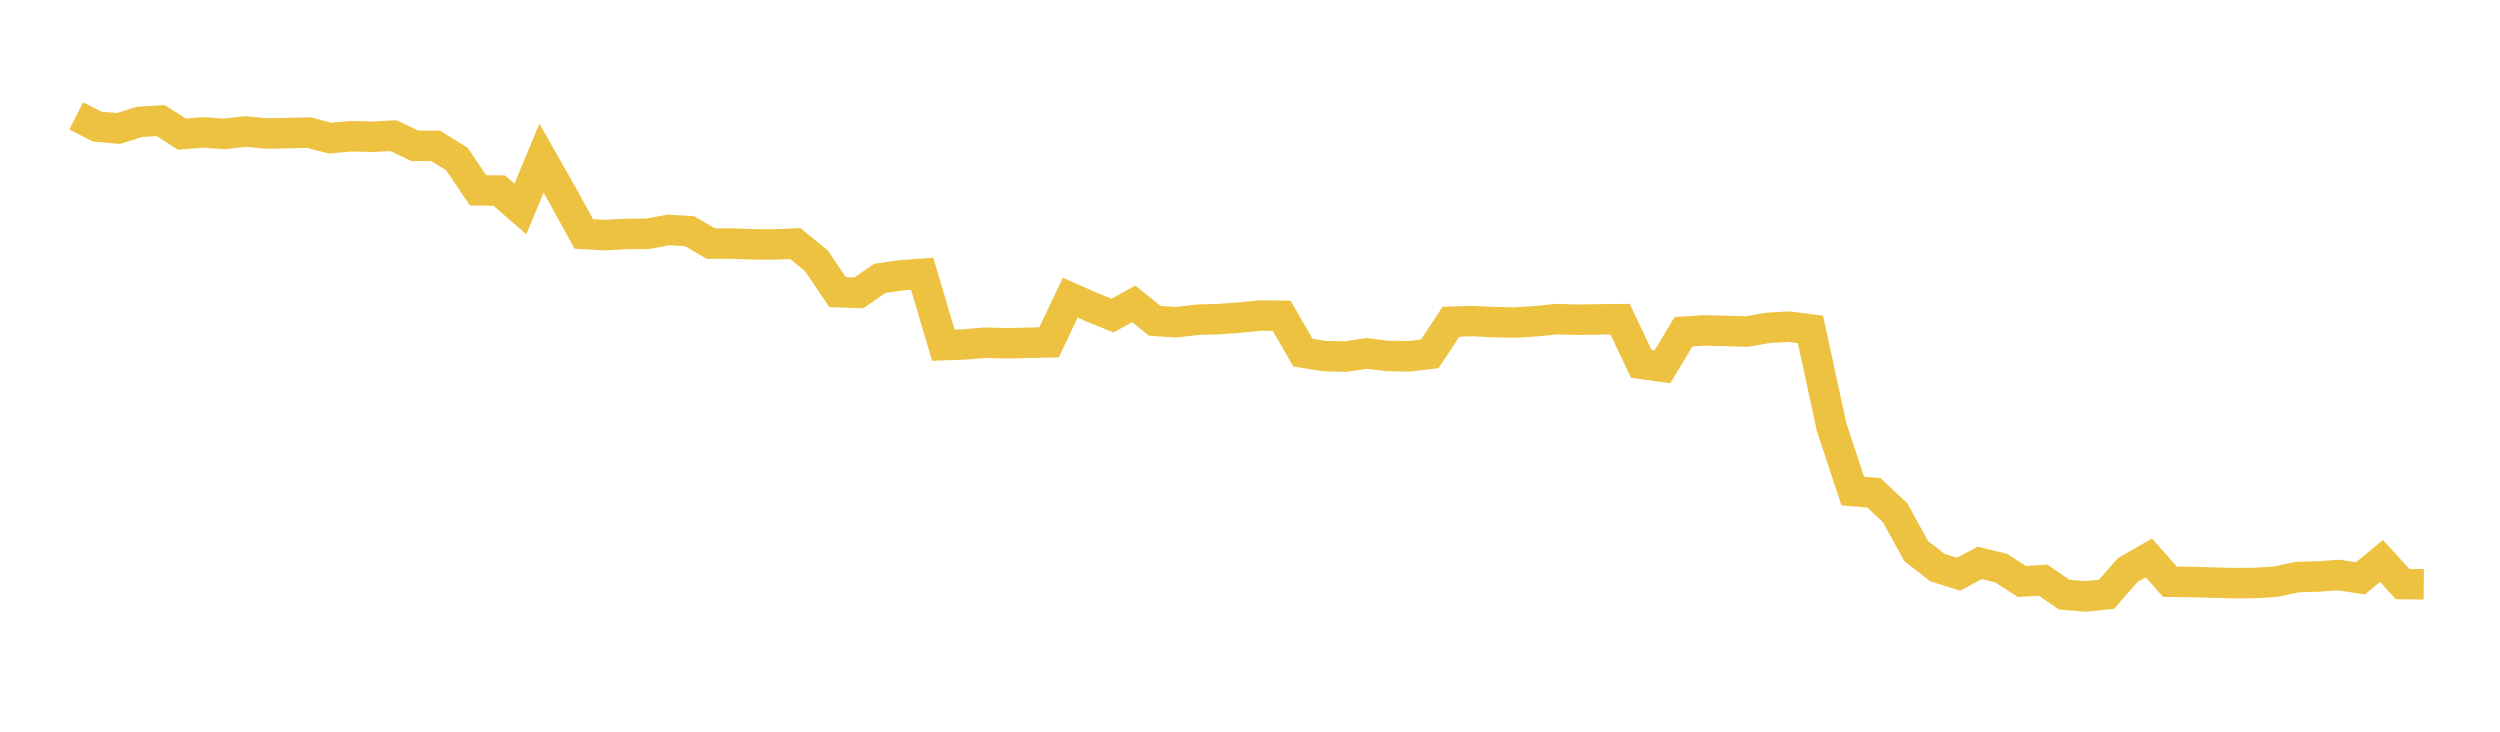 <svg width="164" height="48" xmlns="http://www.w3.org/2000/svg" xmlns:xlink="http://www.w3.org/1999/xlink"><path fill="none" stroke="rgb(237,194,64)" stroke-width="2" d="M5,7.605L6.387,8.311L7.775,8.429L9.162,7.992L10.55,7.912L11.937,8.8L13.324,8.685L14.712,8.788L16.099,8.623L17.486,8.758L18.874,8.731L20.261,8.698L21.649,9.06L23.036,8.936L24.423,8.97L25.811,8.899L27.198,9.561L28.586,9.572L29.973,10.433L31.36,12.484L32.748,12.502L34.135,13.707L35.523,10.38L36.91,12.82L38.297,15.347L39.685,15.423L41.072,15.347L42.459,15.34L43.847,15.085L45.234,15.165L46.622,15.98L48.009,15.977L49.396,16.03L50.784,16.037L52.171,15.977L53.559,17.114L54.946,19.166L56.333,19.213L57.721,18.262L59.108,18.058L60.495,17.961L61.883,22.642L63.27,22.595L64.658,22.479L66.045,22.52L67.432,22.487L68.82,22.456L70.207,19.527L71.595,20.14L72.982,20.705L74.369,19.933L75.757,21.05L77.144,21.139L78.532,20.976L79.919,20.935L81.306,20.835L82.694,20.699L84.081,20.714L85.468,23.128L86.856,23.356L88.243,23.394L89.631,23.185L91.018,23.35L92.405,23.375L93.793,23.211L95.18,21.11L96.568,21.059L97.955,21.131L99.342,21.16L100.73,21.074L102.117,20.936L103.505,20.975L104.892,20.952L106.279,20.938L107.667,23.869L109.054,24.061L110.441,21.761L111.829,21.676L113.216,21.711L114.604,21.749L115.991,21.506L117.378,21.428L118.766,21.613L120.153,28.013L121.541,32.214L122.928,32.331L124.315,33.633L125.703,36.149L127.09,37.232L128.477,37.669L129.865,36.927L131.252,37.259L132.64,38.146L134.027,38.058L135.414,39.009L136.802,39.124L138.189,38.984L139.577,37.395L140.964,36.601L142.351,38.162L143.739,38.177L145.126,38.218L146.514,38.253L147.901,38.243L149.288,38.162L150.676,37.857L152.063,37.818L153.45,37.722L154.838,37.942L156.225,36.8L157.613,38.316L159,38.328"></path></svg>